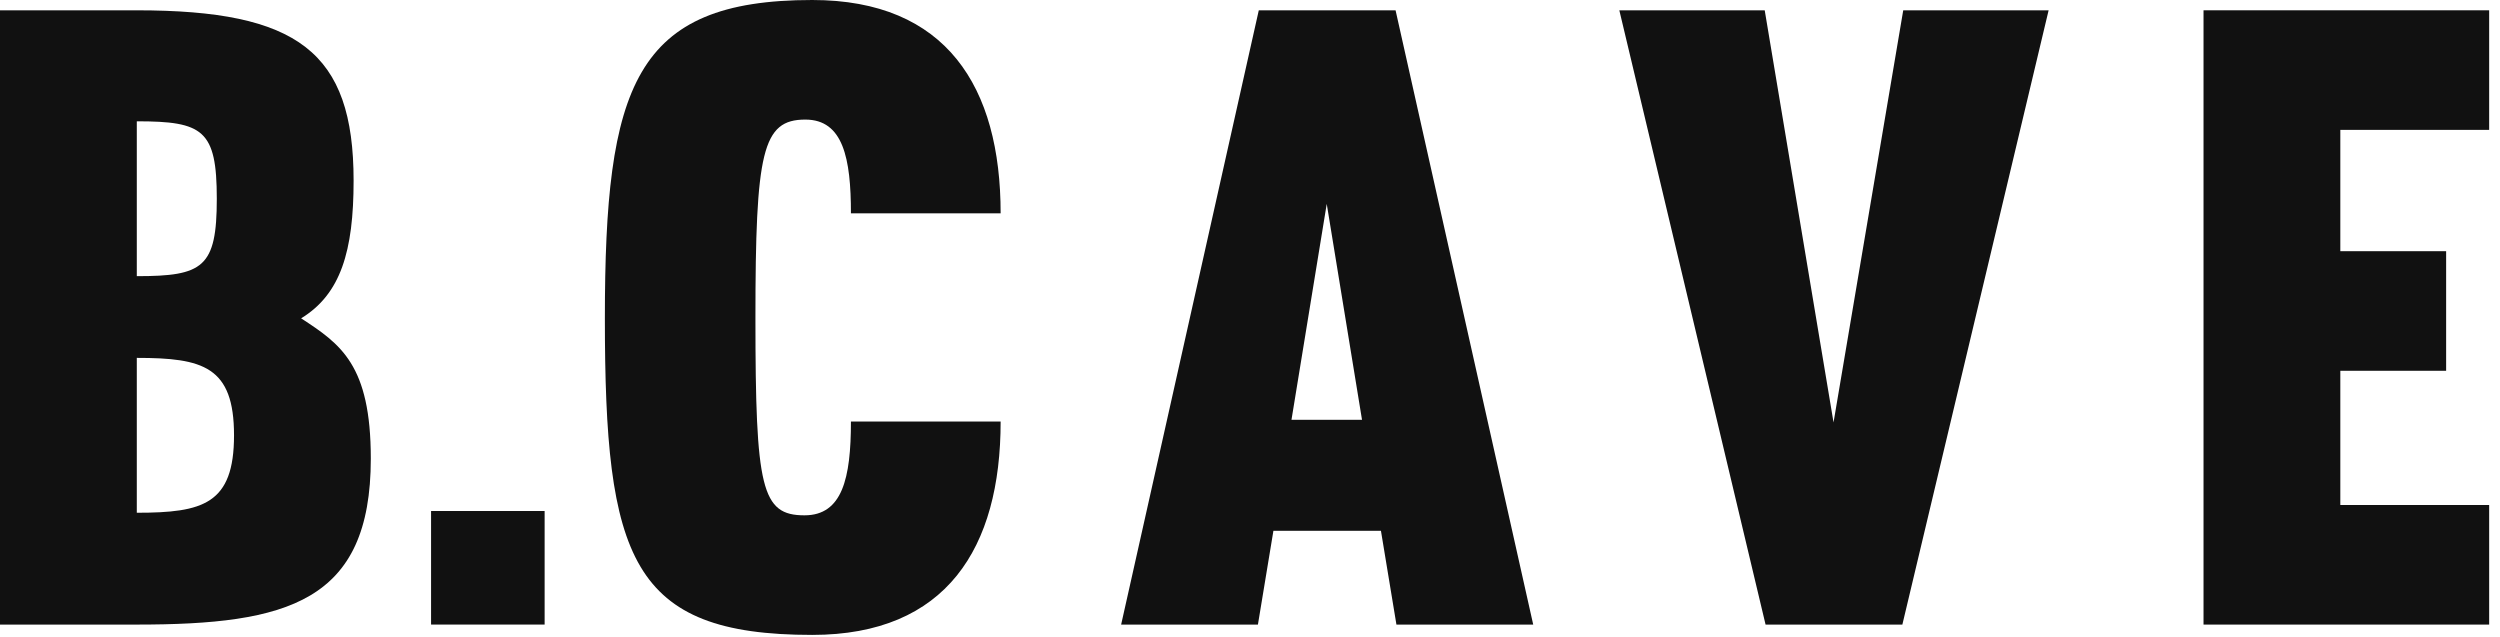 <?xml version="1.0" encoding="UTF-8" standalone="no"?>
<!DOCTYPE svg PUBLIC "-//W3C//DTD SVG 1.1//EN" "http://www.w3.org/Graphics/SVG/1.1/DTD/svg11.dtd">
<svg width="100%" height="100%" viewBox="0 0 161 41" version="1.1" xmlns="http://www.w3.org/2000/svg" xmlns:xlink="http://www.w3.org/1999/xlink" xml:space="preserve" xmlns:serif="http://www.serif.com/" style="fill-rule:evenodd;clip-rule:evenodd;stroke-linejoin:round;stroke-miterlimit:2;">
    <g transform="matrix(1,0,0,1,8.81,7.866)">
        <path d="M0,25.155C4.266,25.155 6.261,24.6 6.261,20.169C6.261,15.735 4.266,15.182 0,15.182L0,25.155ZM0,9.919C4.266,9.919 5.152,9.364 5.152,4.932C5.152,0.499 4.266,-0.054 0,-0.054L0,9.919ZM-8.81,32.357L-8.81,-7.202L0,-7.202C10.36,-7.202 13.962,-4.542 13.962,3.768C13.962,8.311 13.131,11.082 10.582,12.634C13.131,14.296 15.07,15.625 15.07,21.665C15.07,30.917 9.696,32.357 0,32.357L-8.81,32.357Z" style="fill:rgb(17,17,17);fill-rule:nonzero;"/>
    </g>
    <g transform="matrix(1,0,0,1,-7.394,27.892)">
        <rect x="35.155" y="5.017" width="7.313" height="7.313" style="fill:rgb(17,17,17);"/>
    </g>
    <g transform="matrix(1,0,0,1,54.8,13.74)">
        <path d="M0,13.408L9.641,13.408C9.641,21.553 6.15,27.148 -2.493,27.148C-14.184,27.148 -15.846,22.217 -15.846,6.76C-15.846,-8.199 -13.962,-13.74 -2.493,-13.74C6.15,-13.74 9.641,-8.145 9.641,0L0,0C0,-3.546 -0.499,-6.039 -2.937,-6.039C-5.707,-6.039 -6.15,-3.989 -6.15,6.76C-6.15,17.729 -5.762,19.447 -2.992,19.447C-0.554,19.447 0,17.064 0,13.408" style="fill:rgb(17,17,17);fill-rule:nonzero;"/>
    </g>
    <g transform="matrix(1,0,0,1,83.171,13.851)">
        <path d="M0,13.186L4.543,13.186L2.271,-0.72L0,13.186ZM6.704,-13.187L15.568,26.373L6.759,26.373L5.762,20.333L-1.164,20.333L-2.161,26.373L-10.97,26.373L-2.105,-13.187L6.704,-13.187Z" style="fill:rgb(17,17,17);fill-rule:nonzero;"/>
    </g>
    <g transform="matrix(1,0,0,1,131.931,40.224)">
        <path d="M0,-39.56L-9.419,0L-18.228,0L-27.646,-39.56L-18.283,-39.56L-13.851,-13.021L-9.363,-39.56L0,-39.56Z" style="fill:rgb(17,17,17);fill-rule:nonzero;"/>
    </g>
    <g transform="matrix(1,0,0,1,150.717,24.709)">
        <path d="M0,-8.532L6.814,-8.532L6.814,-0.831L0,-0.831L0,7.813L9.585,7.813L9.585,15.514L-8.81,15.514L-8.81,-24.046L9.585,-24.046L9.585,-16.345L0,-16.345L0,-8.532Z" style="fill:rgb(17,17,17);fill-rule:nonzero;"/>
    </g>
</svg>

